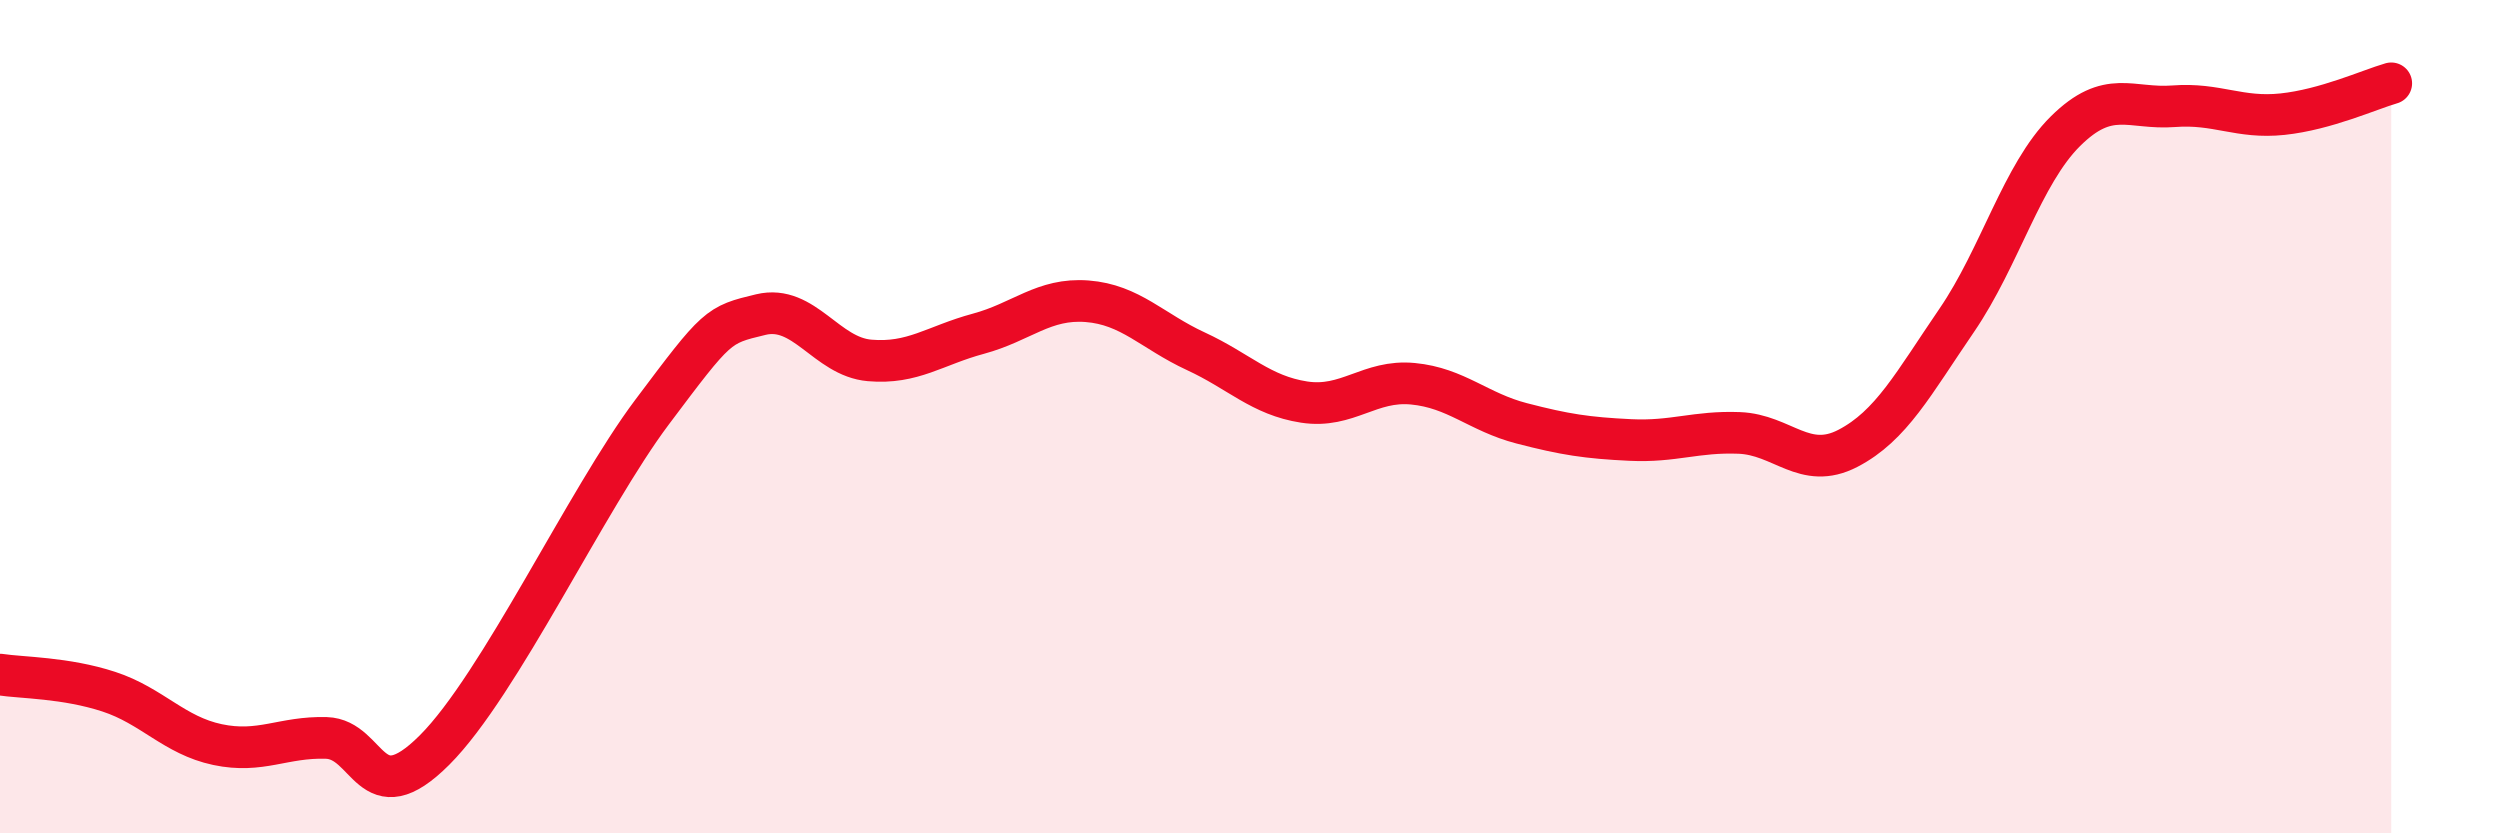 
    <svg width="60" height="20" viewBox="0 0 60 20" xmlns="http://www.w3.org/2000/svg">
      <path
        d="M 0,16.19 C 0.52,16.27 1.57,16.26 2.61,16.6 C 3.65,16.94 4.18,17.65 5.22,17.87 C 6.26,18.09 6.79,17.68 7.83,17.71 C 8.87,17.74 8.87,19.56 10.43,18 C 11.99,16.44 14.08,11.98 15.65,9.89 C 17.22,7.8 17.22,7.8 18.26,7.55 C 19.3,7.3 19.83,8.56 20.87,8.65 C 21.91,8.74 22.44,8.29 23.48,8.01 C 24.52,7.73 25.05,7.15 26.09,7.23 C 27.13,7.31 27.66,7.95 28.7,8.43 C 29.74,8.91 30.26,9.49 31.3,9.65 C 32.34,9.81 32.87,9.11 33.91,9.21 C 34.95,9.31 35.48,9.89 36.52,10.16 C 37.56,10.43 38.09,10.51 39.13,10.56 C 40.17,10.61 40.7,10.35 41.74,10.39 C 42.78,10.43 43.31,11.3 44.35,10.76 C 45.39,10.22 45.92,9.21 46.96,7.69 C 48,6.17 48.53,4.18 49.57,3.15 C 50.61,2.12 51.13,2.63 52.17,2.55 C 53.21,2.47 53.74,2.85 54.78,2.74 C 55.82,2.63 56.87,2.15 57.39,2L57.39 20L0 20Z"
        fill="#EB0A25"
        opacity="0.1"
        stroke-linecap="round"
        stroke-linejoin="round"
      />
      <path
        d="M 0,16.19 C 0.52,16.27 1.57,16.26 2.61,16.6 C 3.65,16.94 4.18,17.65 5.22,17.87 C 6.26,18.09 6.79,17.68 7.83,17.71 C 8.87,17.74 8.87,19.56 10.43,18 C 11.99,16.44 14.08,11.98 15.65,9.89 C 17.22,7.8 17.22,7.8 18.26,7.55 C 19.3,7.3 19.83,8.56 20.87,8.65 C 21.91,8.74 22.44,8.29 23.48,8.01 C 24.52,7.73 25.05,7.15 26.09,7.23 C 27.13,7.31 27.66,7.95 28.7,8.43 C 29.74,8.91 30.26,9.49 31.3,9.65 C 32.34,9.81 32.87,9.11 33.91,9.21 C 34.95,9.31 35.48,9.89 36.52,10.16 C 37.56,10.43 38.09,10.51 39.13,10.56 C 40.17,10.61 40.7,10.35 41.74,10.39 C 42.78,10.43 43.31,11.3 44.35,10.76 C 45.39,10.22 45.92,9.21 46.96,7.69 C 48,6.17 48.53,4.18 49.57,3.15 C 50.61,2.12 51.13,2.63 52.17,2.55 C 53.21,2.47 53.74,2.85 54.78,2.74 C 55.82,2.63 56.87,2.15 57.39,2"
        stroke="#EB0A25"
        stroke-width="1"
        fill="none"
        stroke-linecap="round"
        stroke-linejoin="round"
      />
    </svg>
  